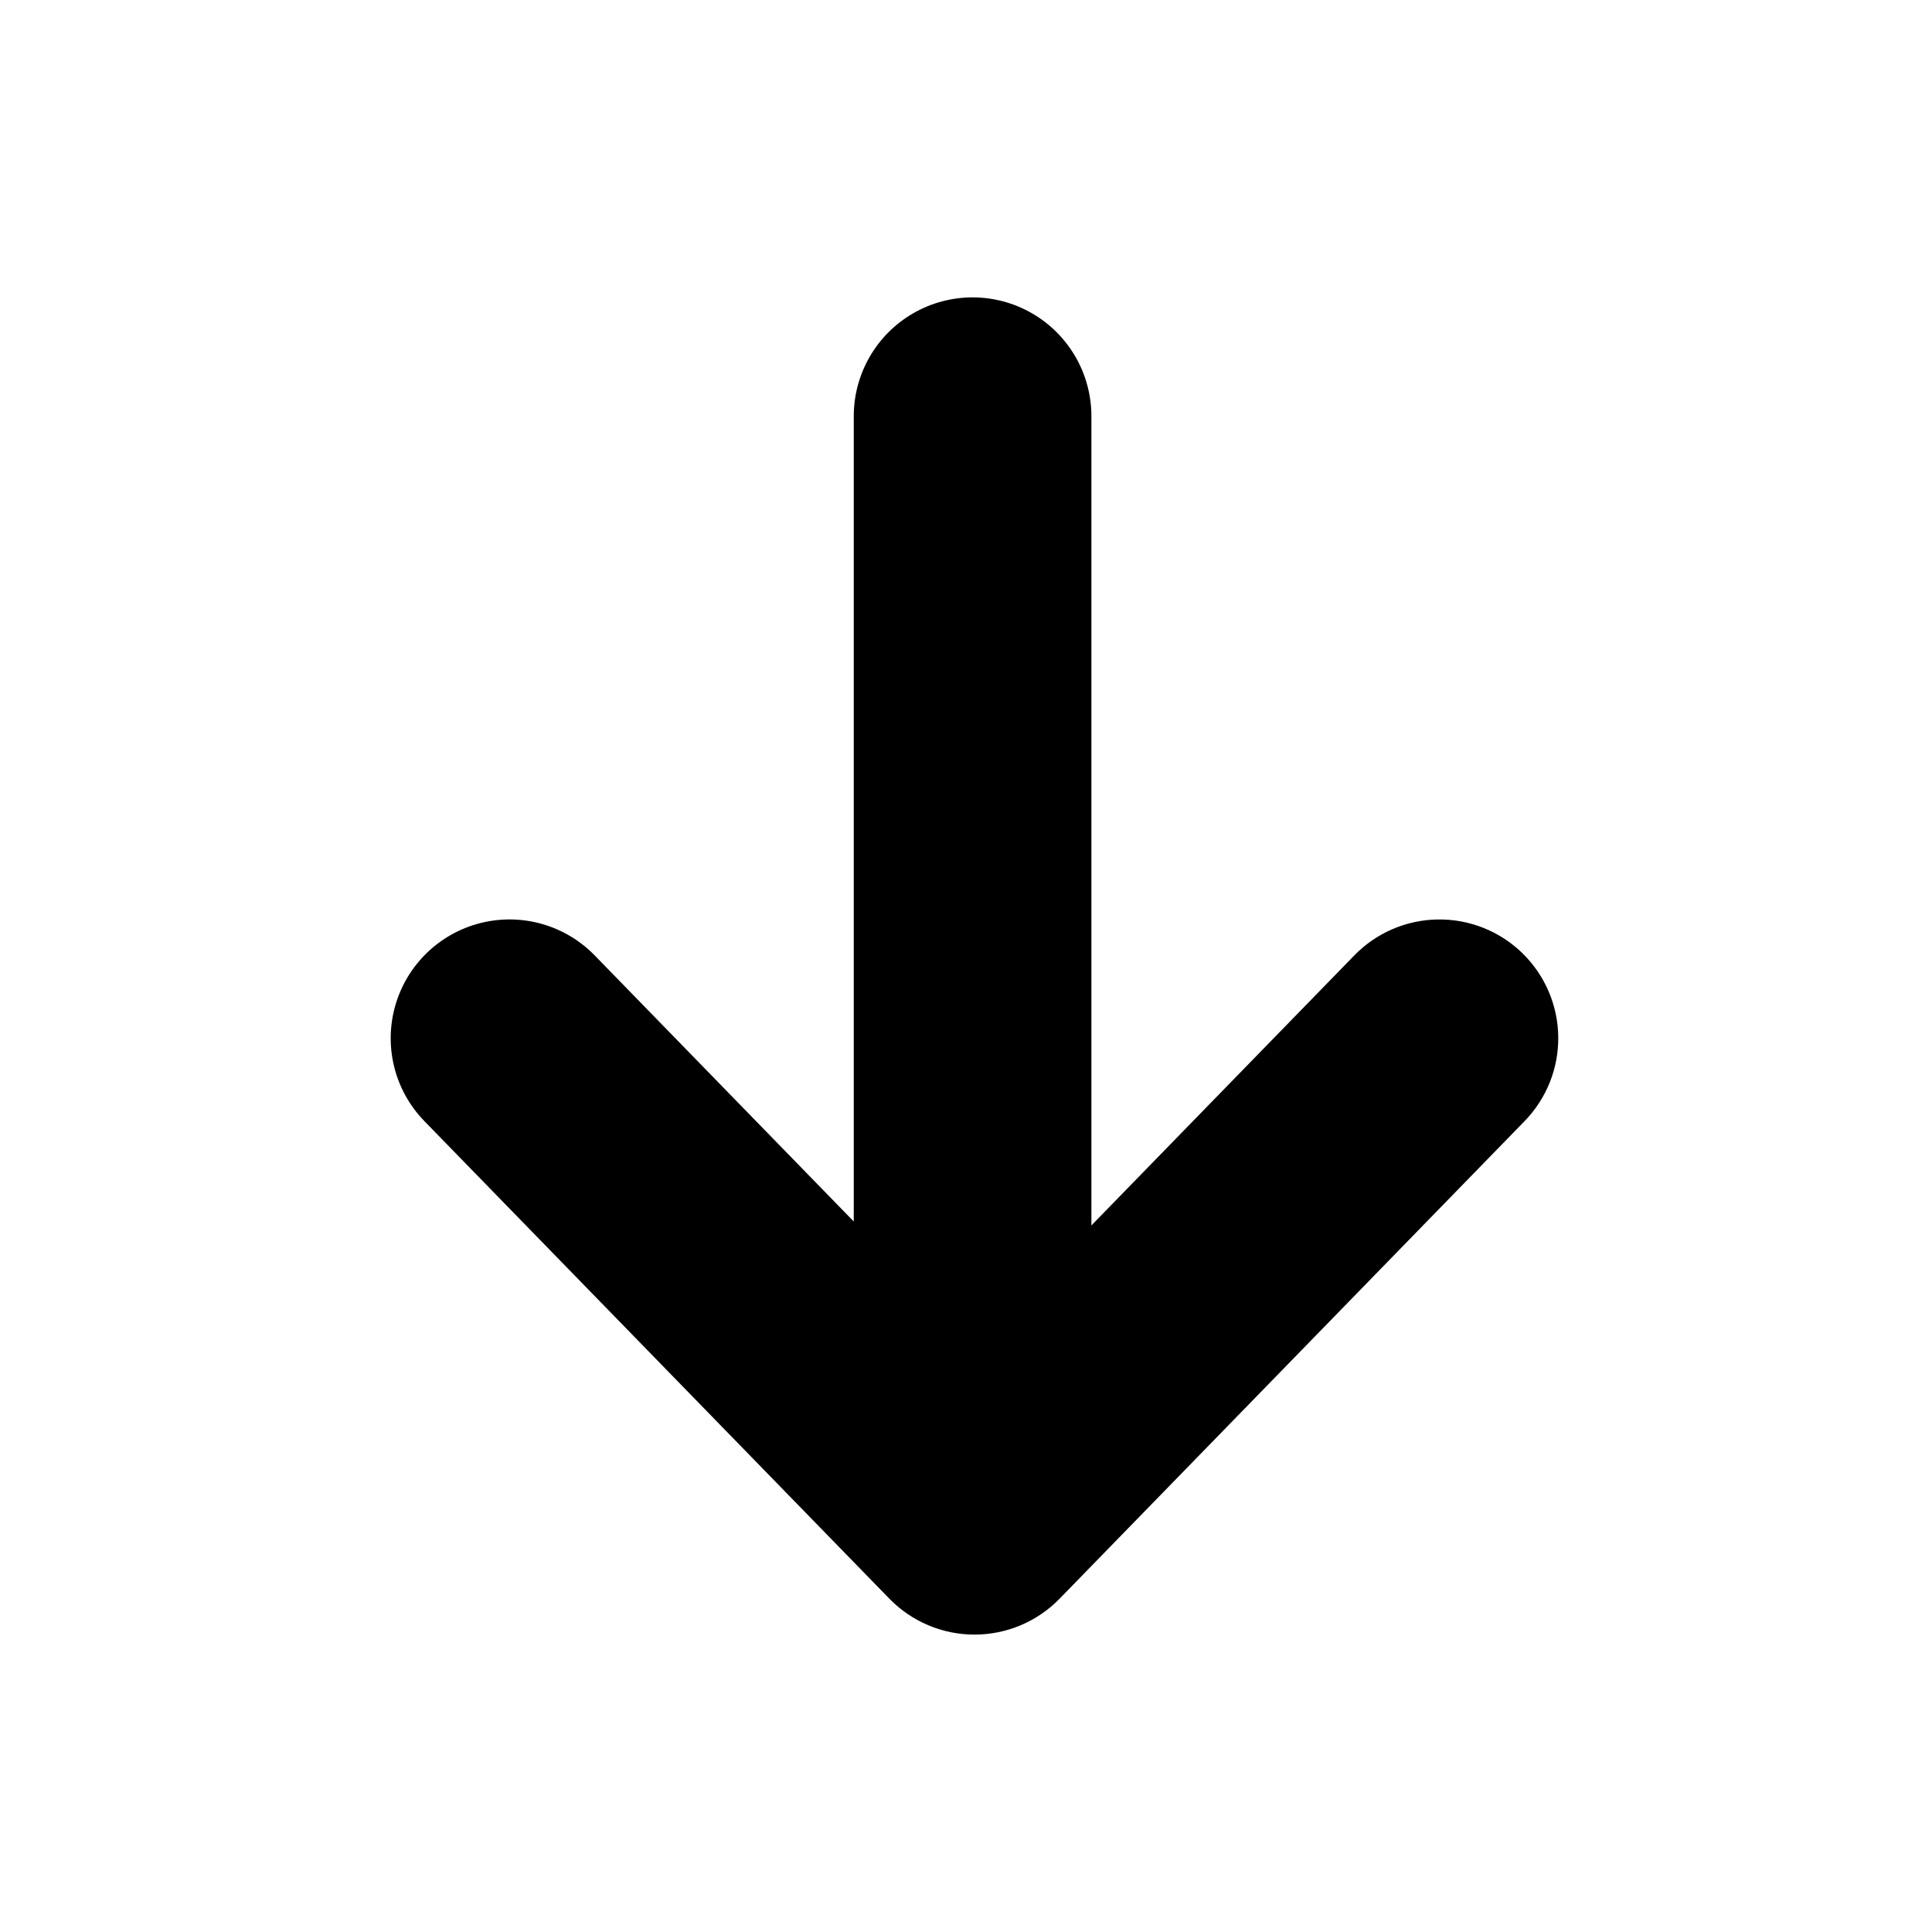 <?xml version="1.0" encoding="UTF-8"?>
<!-- Uploaded to: ICON Repo, www.iconrepo.com, Generator: ICON Repo Mixer Tools -->
<svg fill="#000000" width="800px" height="800px" version="1.1" viewBox="144 144 512 512" xmlns="http://www.w3.org/2000/svg">
 <path d="m547.44 396.59c-5.984-5.828-14.039-9.035-22.387-8.922-8.352 0.109-16.316 3.535-22.141 9.52l-69.68 71.562v-214.45c0-11.25-6-21.645-15.742-27.27-9.746-5.625-21.746-5.625-31.488 0s-15.746 16.02-15.746 27.27v213.41l-68.664-70.523c-7.848-8.059-19.398-11.324-30.301-8.559-10.906 2.766-19.508 11.137-22.566 21.965-3.055 10.824-0.105 22.461 7.742 30.52l123.22 126.55c5.926 6.09 14.062 9.523 22.562 9.523 8.496 0 16.637-3.434 22.562-9.523l123.22-126.55c5.824-5.984 9.035-14.035 8.922-22.387-0.109-8.348-3.535-16.312-9.52-22.137z"/>
</svg>